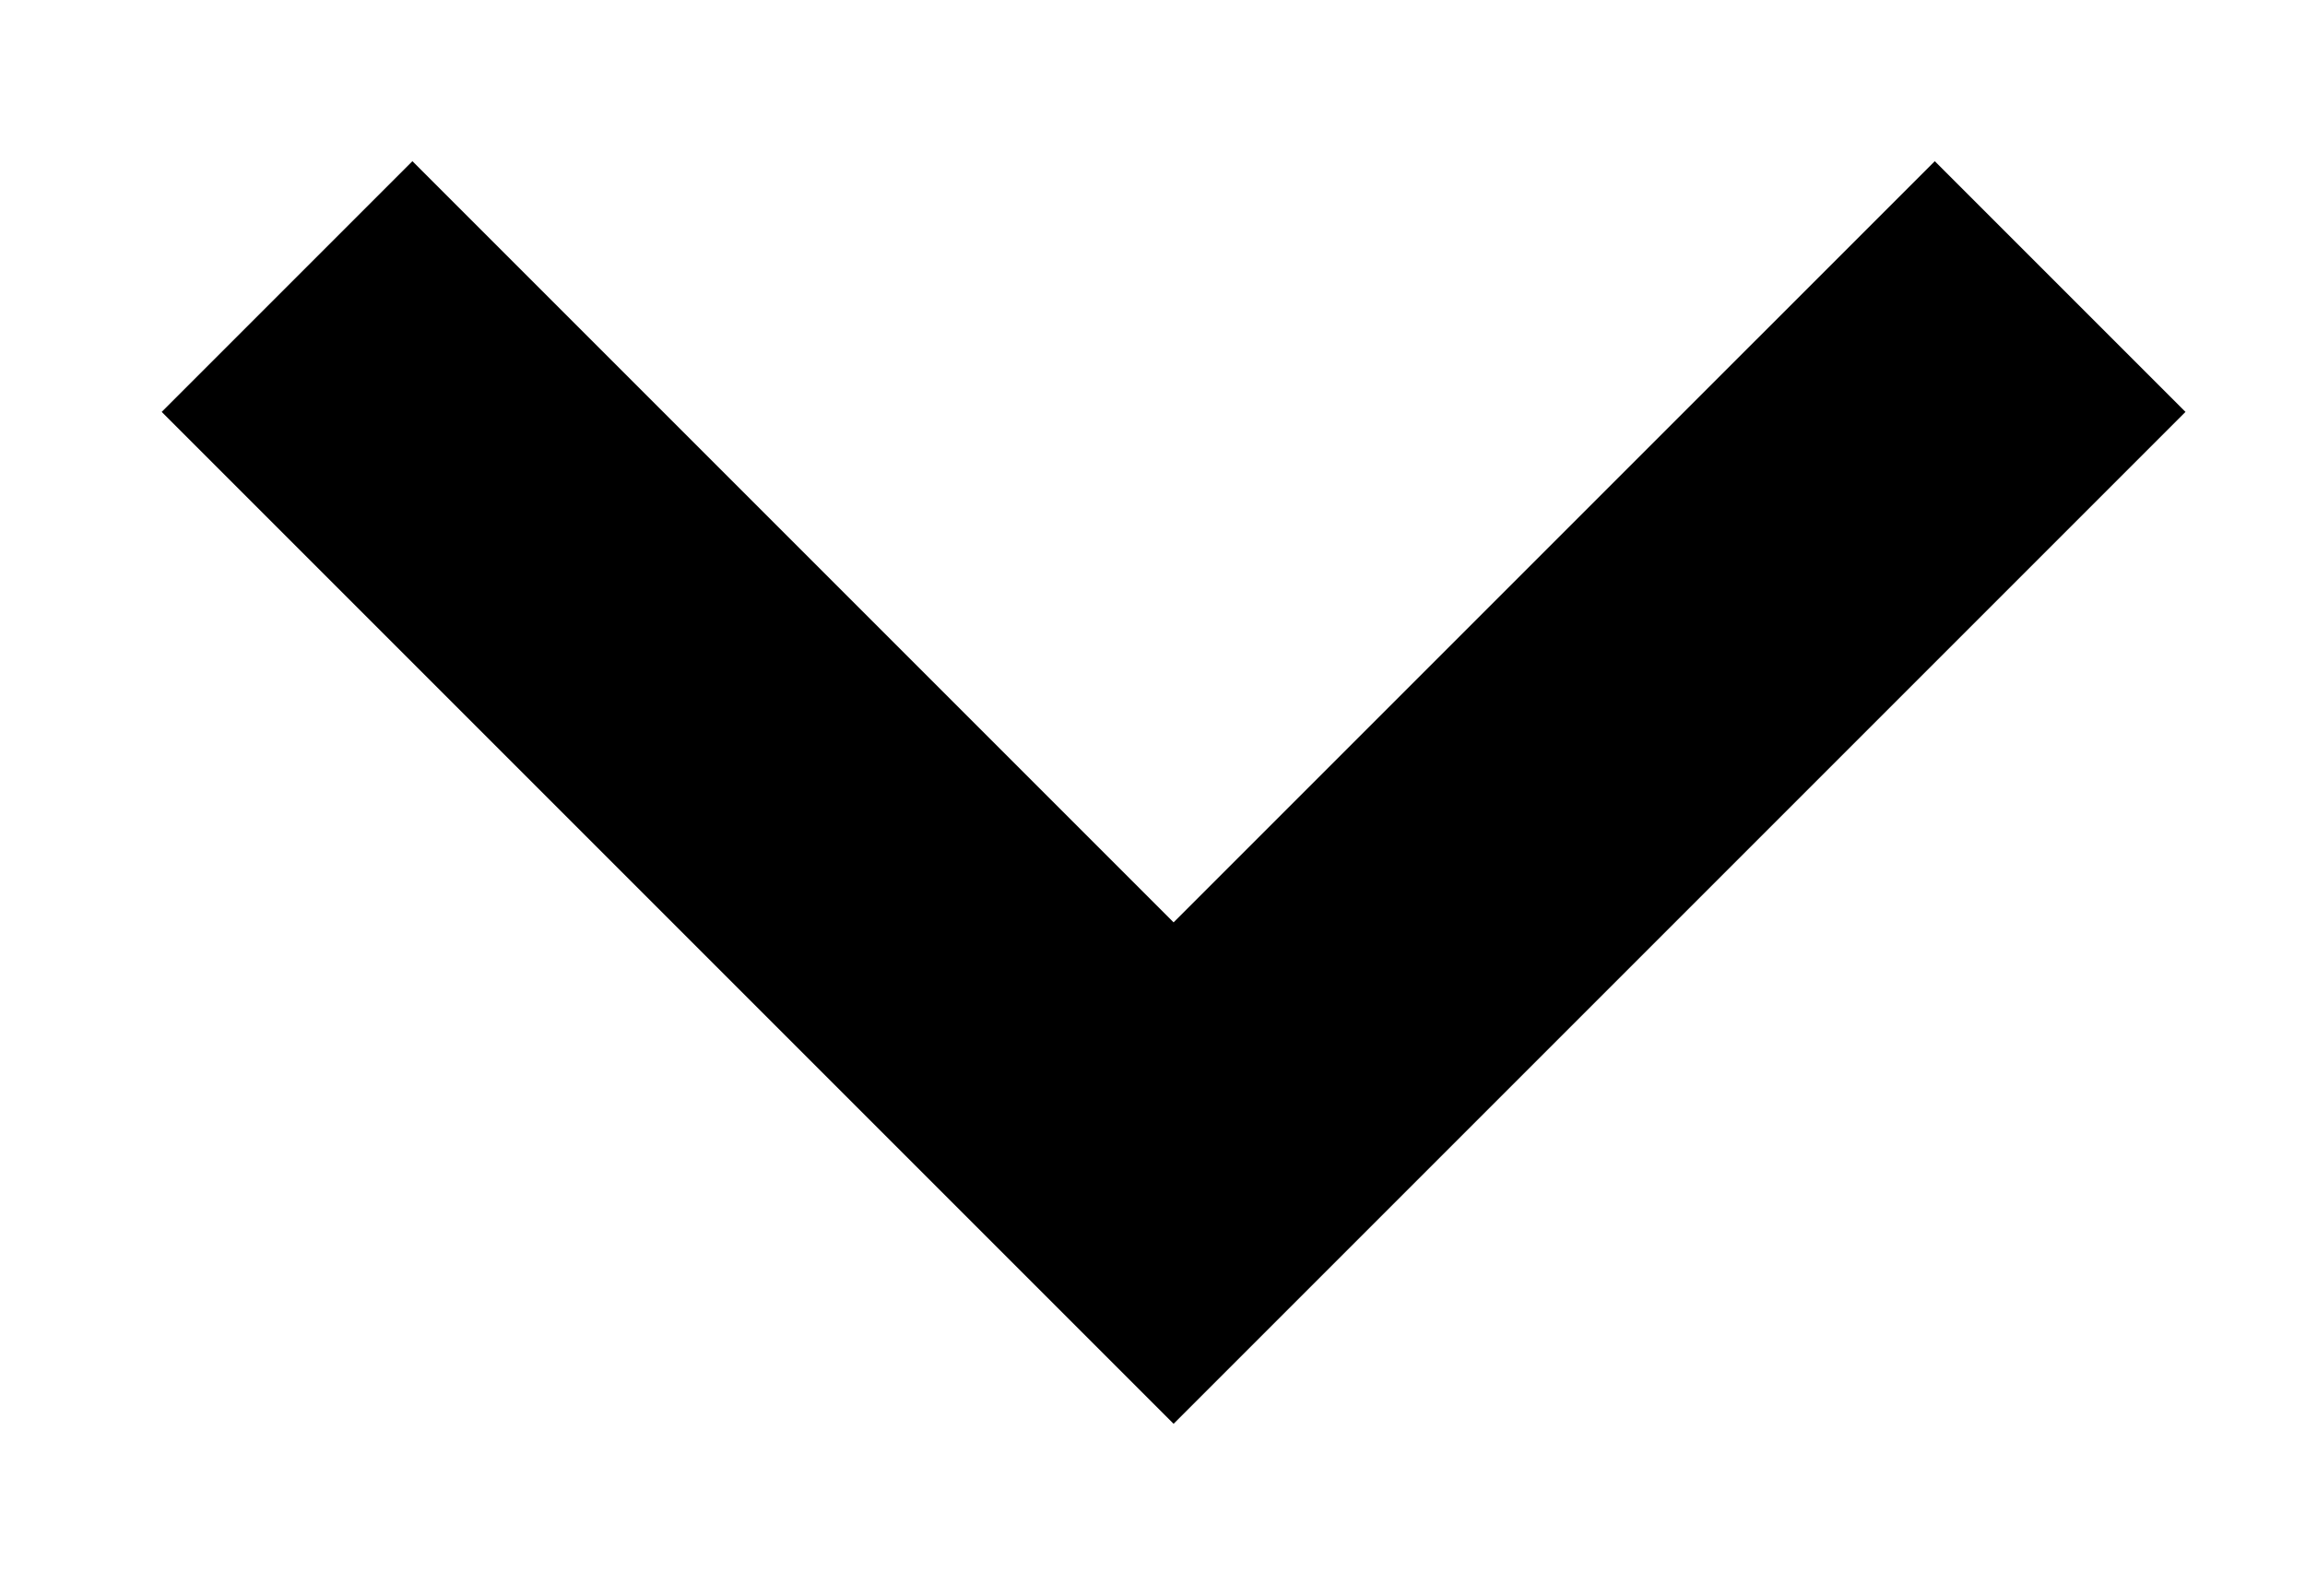 <svg xmlns="http://www.w3.org/2000/svg" width="100%" viewBox="0 0 13 9" fill="none" class="btn-icon cc-xs" style="transform: translate3d(0px, 0px, 0px) scale3d(1, 1, 1) rotateX(0deg) rotateY(0deg) rotateZ(0deg) skew(0deg); transform-style: preserve-3d;"><path fill-rule="evenodd" clip-rule="evenodd" d="M0.912 2.323L2.326 0.909L6.619 5.202L10.912 0.909L12.326 2.323L6.619 8.03L0.912 2.323Z" fill="currentColor"></path></svg>
